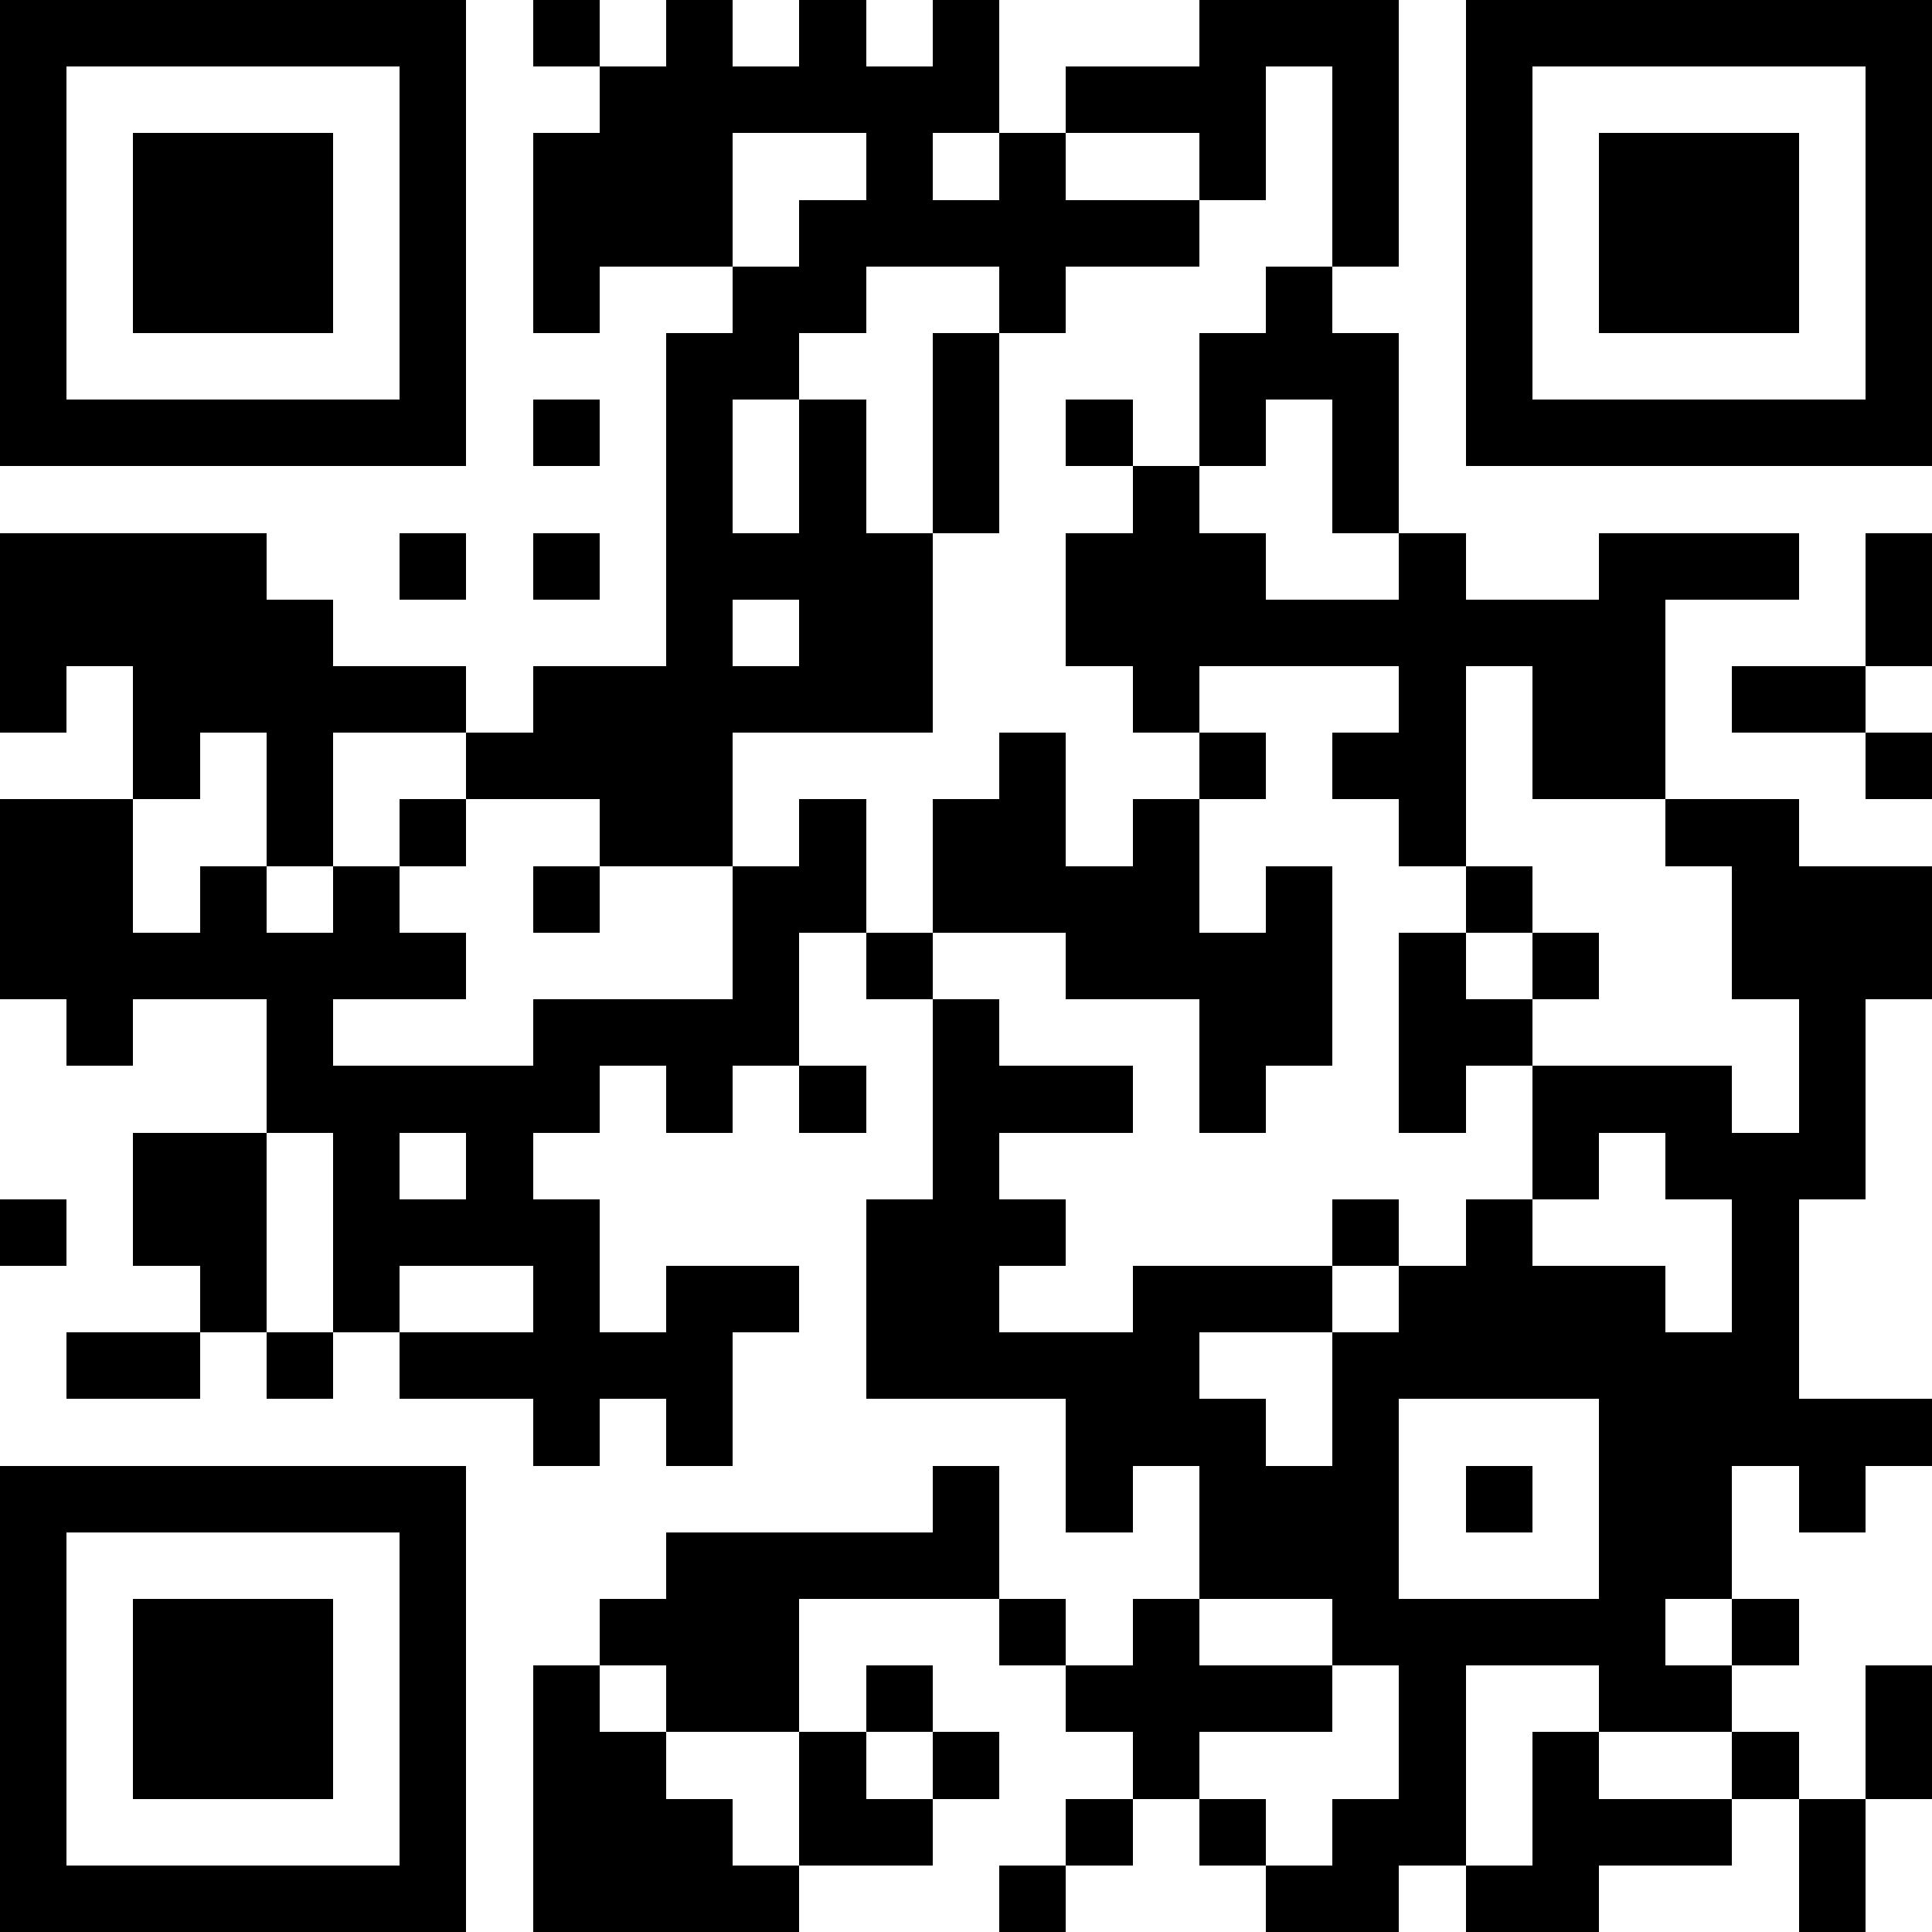 <svg version="1.1" baseProfile="full" shape-rendering="crispEdges" width="370" height="370" xmlns="http://www.w3.org/2000/svg"><rect x="0" y="0" width="370" height="370" fill="#ffffff" />
<rect x="0" y="0" width="12.759" height="12.759" fill="#000000" />
<rect x="0" y="12.759" width="12.759" height="12.759" fill="#000000" />
<rect x="0" y="25.517" width="12.759" height="12.759" fill="#000000" />
<rect x="0" y="38.276" width="12.759" height="12.759" fill="#000000" />
<rect x="0" y="51.034" width="12.759" height="12.759" fill="#000000" />
<rect x="0" y="63.793" width="12.759" height="12.759" fill="#000000" />
<rect x="0" y="76.552" width="12.759" height="12.759" fill="#000000" />
<rect x="0" y="102.069" width="12.759" height="12.759" fill="#000000" />
<rect x="0" y="114.828" width="12.759" height="12.759" fill="#000000" />
<rect x="0" y="127.586" width="12.759" height="12.759" fill="#000000" />
<rect x="0" y="153.103" width="12.759" height="12.759" fill="#000000" />
<rect x="0" y="165.862" width="12.759" height="12.759" fill="#000000" />
<rect x="0" y="178.621" width="12.759" height="12.759" fill="#000000" />
<rect x="0" y="229.655" width="12.759" height="12.759" fill="#000000" />
<rect x="0" y="280.69" width="12.759" height="12.759" fill="#000000" />
<rect x="0" y="293.448" width="12.759" height="12.759" fill="#000000" />
<rect x="0" y="306.207" width="12.759" height="12.759" fill="#000000" />
<rect x="0" y="318.966" width="12.759" height="12.759" fill="#000000" />
<rect x="0" y="331.724" width="12.759" height="12.759" fill="#000000" />
<rect x="0" y="344.483" width="12.759" height="12.759" fill="#000000" />
<rect x="0" y="357.241" width="12.759" height="12.759" fill="#000000" />
<rect x="12.759" y="0" width="12.759" height="12.759" fill="#000000" />
<rect x="12.759" y="76.552" width="12.759" height="12.759" fill="#000000" />
<rect x="12.759" y="102.069" width="12.759" height="12.759" fill="#000000" />
<rect x="12.759" y="114.828" width="12.759" height="12.759" fill="#000000" />
<rect x="12.759" y="153.103" width="12.759" height="12.759" fill="#000000" />
<rect x="12.759" y="165.862" width="12.759" height="12.759" fill="#000000" />
<rect x="12.759" y="178.621" width="12.759" height="12.759" fill="#000000" />
<rect x="12.759" y="191.379" width="12.759" height="12.759" fill="#000000" />
<rect x="12.759" y="255.172" width="12.759" height="12.759" fill="#000000" />
<rect x="12.759" y="280.69" width="12.759" height="12.759" fill="#000000" />
<rect x="12.759" y="357.241" width="12.759" height="12.759" fill="#000000" />
<rect x="25.517" y="0" width="12.759" height="12.759" fill="#000000" />
<rect x="25.517" y="25.517" width="12.759" height="12.759" fill="#000000" />
<rect x="25.517" y="38.276" width="12.759" height="12.759" fill="#000000" />
<rect x="25.517" y="51.034" width="12.759" height="12.759" fill="#000000" />
<rect x="25.517" y="76.552" width="12.759" height="12.759" fill="#000000" />
<rect x="25.517" y="102.069" width="12.759" height="12.759" fill="#000000" />
<rect x="25.517" y="114.828" width="12.759" height="12.759" fill="#000000" />
<rect x="25.517" y="127.586" width="12.759" height="12.759" fill="#000000" />
<rect x="25.517" y="140.345" width="12.759" height="12.759" fill="#000000" />
<rect x="25.517" y="178.621" width="12.759" height="12.759" fill="#000000" />
<rect x="25.517" y="216.897" width="12.759" height="12.759" fill="#000000" />
<rect x="25.517" y="229.655" width="12.759" height="12.759" fill="#000000" />
<rect x="25.517" y="255.172" width="12.759" height="12.759" fill="#000000" />
<rect x="25.517" y="280.69" width="12.759" height="12.759" fill="#000000" />
<rect x="25.517" y="306.207" width="12.759" height="12.759" fill="#000000" />
<rect x="25.517" y="318.966" width="12.759" height="12.759" fill="#000000" />
<rect x="25.517" y="331.724" width="12.759" height="12.759" fill="#000000" />
<rect x="25.517" y="357.241" width="12.759" height="12.759" fill="#000000" />
<rect x="38.276" y="0" width="12.759" height="12.759" fill="#000000" />
<rect x="38.276" y="25.517" width="12.759" height="12.759" fill="#000000" />
<rect x="38.276" y="38.276" width="12.759" height="12.759" fill="#000000" />
<rect x="38.276" y="51.034" width="12.759" height="12.759" fill="#000000" />
<rect x="38.276" y="76.552" width="12.759" height="12.759" fill="#000000" />
<rect x="38.276" y="102.069" width="12.759" height="12.759" fill="#000000" />
<rect x="38.276" y="114.828" width="12.759" height="12.759" fill="#000000" />
<rect x="38.276" y="127.586" width="12.759" height="12.759" fill="#000000" />
<rect x="38.276" y="165.862" width="12.759" height="12.759" fill="#000000" />
<rect x="38.276" y="178.621" width="12.759" height="12.759" fill="#000000" />
<rect x="38.276" y="216.897" width="12.759" height="12.759" fill="#000000" />
<rect x="38.276" y="229.655" width="12.759" height="12.759" fill="#000000" />
<rect x="38.276" y="242.414" width="12.759" height="12.759" fill="#000000" />
<rect x="38.276" y="280.69" width="12.759" height="12.759" fill="#000000" />
<rect x="38.276" y="306.207" width="12.759" height="12.759" fill="#000000" />
<rect x="38.276" y="318.966" width="12.759" height="12.759" fill="#000000" />
<rect x="38.276" y="331.724" width="12.759" height="12.759" fill="#000000" />
<rect x="38.276" y="357.241" width="12.759" height="12.759" fill="#000000" />
<rect x="51.034" y="0" width="12.759" height="12.759" fill="#000000" />
<rect x="51.034" y="25.517" width="12.759" height="12.759" fill="#000000" />
<rect x="51.034" y="38.276" width="12.759" height="12.759" fill="#000000" />
<rect x="51.034" y="51.034" width="12.759" height="12.759" fill="#000000" />
<rect x="51.034" y="76.552" width="12.759" height="12.759" fill="#000000" />
<rect x="51.034" y="114.828" width="12.759" height="12.759" fill="#000000" />
<rect x="51.034" y="127.586" width="12.759" height="12.759" fill="#000000" />
<rect x="51.034" y="140.345" width="12.759" height="12.759" fill="#000000" />
<rect x="51.034" y="153.103" width="12.759" height="12.759" fill="#000000" />
<rect x="51.034" y="178.621" width="12.759" height="12.759" fill="#000000" />
<rect x="51.034" y="191.379" width="12.759" height="12.759" fill="#000000" />
<rect x="51.034" y="204.138" width="12.759" height="12.759" fill="#000000" />
<rect x="51.034" y="255.172" width="12.759" height="12.759" fill="#000000" />
<rect x="51.034" y="280.69" width="12.759" height="12.759" fill="#000000" />
<rect x="51.034" y="306.207" width="12.759" height="12.759" fill="#000000" />
<rect x="51.034" y="318.966" width="12.759" height="12.759" fill="#000000" />
<rect x="51.034" y="331.724" width="12.759" height="12.759" fill="#000000" />
<rect x="51.034" y="357.241" width="12.759" height="12.759" fill="#000000" />
<rect x="63.793" y="0" width="12.759" height="12.759" fill="#000000" />
<rect x="63.793" y="76.552" width="12.759" height="12.759" fill="#000000" />
<rect x="63.793" y="127.586" width="12.759" height="12.759" fill="#000000" />
<rect x="63.793" y="165.862" width="12.759" height="12.759" fill="#000000" />
<rect x="63.793" y="178.621" width="12.759" height="12.759" fill="#000000" />
<rect x="63.793" y="204.138" width="12.759" height="12.759" fill="#000000" />
<rect x="63.793" y="216.897" width="12.759" height="12.759" fill="#000000" />
<rect x="63.793" y="229.655" width="12.759" height="12.759" fill="#000000" />
<rect x="63.793" y="242.414" width="12.759" height="12.759" fill="#000000" />
<rect x="63.793" y="280.69" width="12.759" height="12.759" fill="#000000" />
<rect x="63.793" y="357.241" width="12.759" height="12.759" fill="#000000" />
<rect x="76.552" y="0" width="12.759" height="12.759" fill="#000000" />
<rect x="76.552" y="12.759" width="12.759" height="12.759" fill="#000000" />
<rect x="76.552" y="25.517" width="12.759" height="12.759" fill="#000000" />
<rect x="76.552" y="38.276" width="12.759" height="12.759" fill="#000000" />
<rect x="76.552" y="51.034" width="12.759" height="12.759" fill="#000000" />
<rect x="76.552" y="63.793" width="12.759" height="12.759" fill="#000000" />
<rect x="76.552" y="76.552" width="12.759" height="12.759" fill="#000000" />
<rect x="76.552" y="102.069" width="12.759" height="12.759" fill="#000000" />
<rect x="76.552" y="127.586" width="12.759" height="12.759" fill="#000000" />
<rect x="76.552" y="153.103" width="12.759" height="12.759" fill="#000000" />
<rect x="76.552" y="178.621" width="12.759" height="12.759" fill="#000000" />
<rect x="76.552" y="204.138" width="12.759" height="12.759" fill="#000000" />
<rect x="76.552" y="229.655" width="12.759" height="12.759" fill="#000000" />
<rect x="76.552" y="255.172" width="12.759" height="12.759" fill="#000000" />
<rect x="76.552" y="280.69" width="12.759" height="12.759" fill="#000000" />
<rect x="76.552" y="293.448" width="12.759" height="12.759" fill="#000000" />
<rect x="76.552" y="306.207" width="12.759" height="12.759" fill="#000000" />
<rect x="76.552" y="318.966" width="12.759" height="12.759" fill="#000000" />
<rect x="76.552" y="331.724" width="12.759" height="12.759" fill="#000000" />
<rect x="76.552" y="344.483" width="12.759" height="12.759" fill="#000000" />
<rect x="76.552" y="357.241" width="12.759" height="12.759" fill="#000000" />
<rect x="89.31" y="140.345" width="12.759" height="12.759" fill="#000000" />
<rect x="89.31" y="204.138" width="12.759" height="12.759" fill="#000000" />
<rect x="89.31" y="216.897" width="12.759" height="12.759" fill="#000000" />
<rect x="89.31" y="229.655" width="12.759" height="12.759" fill="#000000" />
<rect x="89.31" y="255.172" width="12.759" height="12.759" fill="#000000" />
<rect x="102.069" y="0" width="12.759" height="12.759" fill="#000000" />
<rect x="102.069" y="25.517" width="12.759" height="12.759" fill="#000000" />
<rect x="102.069" y="38.276" width="12.759" height="12.759" fill="#000000" />
<rect x="102.069" y="51.034" width="12.759" height="12.759" fill="#000000" />
<rect x="102.069" y="76.552" width="12.759" height="12.759" fill="#000000" />
<rect x="102.069" y="102.069" width="12.759" height="12.759" fill="#000000" />
<rect x="102.069" y="127.586" width="12.759" height="12.759" fill="#000000" />
<rect x="102.069" y="140.345" width="12.759" height="12.759" fill="#000000" />
<rect x="102.069" y="165.862" width="12.759" height="12.759" fill="#000000" />
<rect x="102.069" y="191.379" width="12.759" height="12.759" fill="#000000" />
<rect x="102.069" y="204.138" width="12.759" height="12.759" fill="#000000" />
<rect x="102.069" y="229.655" width="12.759" height="12.759" fill="#000000" />
<rect x="102.069" y="242.414" width="12.759" height="12.759" fill="#000000" />
<rect x="102.069" y="255.172" width="12.759" height="12.759" fill="#000000" />
<rect x="102.069" y="267.931" width="12.759" height="12.759" fill="#000000" />
<rect x="102.069" y="318.966" width="12.759" height="12.759" fill="#000000" />
<rect x="102.069" y="331.724" width="12.759" height="12.759" fill="#000000" />
<rect x="102.069" y="344.483" width="12.759" height="12.759" fill="#000000" />
<rect x="102.069" y="357.241" width="12.759" height="12.759" fill="#000000" />
<rect x="114.828" y="12.759" width="12.759" height="12.759" fill="#000000" />
<rect x="114.828" y="25.517" width="12.759" height="12.759" fill="#000000" />
<rect x="114.828" y="38.276" width="12.759" height="12.759" fill="#000000" />
<rect x="114.828" y="127.586" width="12.759" height="12.759" fill="#000000" />
<rect x="114.828" y="140.345" width="12.759" height="12.759" fill="#000000" />
<rect x="114.828" y="153.103" width="12.759" height="12.759" fill="#000000" />
<rect x="114.828" y="191.379" width="12.759" height="12.759" fill="#000000" />
<rect x="114.828" y="255.172" width="12.759" height="12.759" fill="#000000" />
<rect x="114.828" y="306.207" width="12.759" height="12.759" fill="#000000" />
<rect x="114.828" y="331.724" width="12.759" height="12.759" fill="#000000" />
<rect x="114.828" y="344.483" width="12.759" height="12.759" fill="#000000" />
<rect x="114.828" y="357.241" width="12.759" height="12.759" fill="#000000" />
<rect x="127.586" y="0" width="12.759" height="12.759" fill="#000000" />
<rect x="127.586" y="12.759" width="12.759" height="12.759" fill="#000000" />
<rect x="127.586" y="25.517" width="12.759" height="12.759" fill="#000000" />
<rect x="127.586" y="38.276" width="12.759" height="12.759" fill="#000000" />
<rect x="127.586" y="63.793" width="12.759" height="12.759" fill="#000000" />
<rect x="127.586" y="76.552" width="12.759" height="12.759" fill="#000000" />
<rect x="127.586" y="89.31" width="12.759" height="12.759" fill="#000000" />
<rect x="127.586" y="102.069" width="12.759" height="12.759" fill="#000000" />
<rect x="127.586" y="114.828" width="12.759" height="12.759" fill="#000000" />
<rect x="127.586" y="127.586" width="12.759" height="12.759" fill="#000000" />
<rect x="127.586" y="140.345" width="12.759" height="12.759" fill="#000000" />
<rect x="127.586" y="153.103" width="12.759" height="12.759" fill="#000000" />
<rect x="127.586" y="191.379" width="12.759" height="12.759" fill="#000000" />
<rect x="127.586" y="204.138" width="12.759" height="12.759" fill="#000000" />
<rect x="127.586" y="242.414" width="12.759" height="12.759" fill="#000000" />
<rect x="127.586" y="255.172" width="12.759" height="12.759" fill="#000000" />
<rect x="127.586" y="267.931" width="12.759" height="12.759" fill="#000000" />
<rect x="127.586" y="293.448" width="12.759" height="12.759" fill="#000000" />
<rect x="127.586" y="306.207" width="12.759" height="12.759" fill="#000000" />
<rect x="127.586" y="318.966" width="12.759" height="12.759" fill="#000000" />
<rect x="127.586" y="344.483" width="12.759" height="12.759" fill="#000000" />
<rect x="127.586" y="357.241" width="12.759" height="12.759" fill="#000000" />
<rect x="140.345" y="12.759" width="12.759" height="12.759" fill="#000000" />
<rect x="140.345" y="51.034" width="12.759" height="12.759" fill="#000000" />
<rect x="140.345" y="63.793" width="12.759" height="12.759" fill="#000000" />
<rect x="140.345" y="102.069" width="12.759" height="12.759" fill="#000000" />
<rect x="140.345" y="127.586" width="12.759" height="12.759" fill="#000000" />
<rect x="140.345" y="165.862" width="12.759" height="12.759" fill="#000000" />
<rect x="140.345" y="178.621" width="12.759" height="12.759" fill="#000000" />
<rect x="140.345" y="191.379" width="12.759" height="12.759" fill="#000000" />
<rect x="140.345" y="242.414" width="12.759" height="12.759" fill="#000000" />
<rect x="140.345" y="293.448" width="12.759" height="12.759" fill="#000000" />
<rect x="140.345" y="306.207" width="12.759" height="12.759" fill="#000000" />
<rect x="140.345" y="318.966" width="12.759" height="12.759" fill="#000000" />
<rect x="140.345" y="357.241" width="12.759" height="12.759" fill="#000000" />
<rect x="153.103" y="0" width="12.759" height="12.759" fill="#000000" />
<rect x="153.103" y="12.759" width="12.759" height="12.759" fill="#000000" />
<rect x="153.103" y="38.276" width="12.759" height="12.759" fill="#000000" />
<rect x="153.103" y="51.034" width="12.759" height="12.759" fill="#000000" />
<rect x="153.103" y="76.552" width="12.759" height="12.759" fill="#000000" />
<rect x="153.103" y="89.31" width="12.759" height="12.759" fill="#000000" />
<rect x="153.103" y="102.069" width="12.759" height="12.759" fill="#000000" />
<rect x="153.103" y="114.828" width="12.759" height="12.759" fill="#000000" />
<rect x="153.103" y="127.586" width="12.759" height="12.759" fill="#000000" />
<rect x="153.103" y="153.103" width="12.759" height="12.759" fill="#000000" />
<rect x="153.103" y="165.862" width="12.759" height="12.759" fill="#000000" />
<rect x="153.103" y="204.138" width="12.759" height="12.759" fill="#000000" />
<rect x="153.103" y="293.448" width="12.759" height="12.759" fill="#000000" />
<rect x="153.103" y="331.724" width="12.759" height="12.759" fill="#000000" />
<rect x="153.103" y="344.483" width="12.759" height="12.759" fill="#000000" />
<rect x="165.862" y="12.759" width="12.759" height="12.759" fill="#000000" />
<rect x="165.862" y="25.517" width="12.759" height="12.759" fill="#000000" />
<rect x="165.862" y="38.276" width="12.759" height="12.759" fill="#000000" />
<rect x="165.862" y="102.069" width="12.759" height="12.759" fill="#000000" />
<rect x="165.862" y="114.828" width="12.759" height="12.759" fill="#000000" />
<rect x="165.862" y="127.586" width="12.759" height="12.759" fill="#000000" />
<rect x="165.862" y="178.621" width="12.759" height="12.759" fill="#000000" />
<rect x="165.862" y="229.655" width="12.759" height="12.759" fill="#000000" />
<rect x="165.862" y="242.414" width="12.759" height="12.759" fill="#000000" />
<rect x="165.862" y="255.172" width="12.759" height="12.759" fill="#000000" />
<rect x="165.862" y="293.448" width="12.759" height="12.759" fill="#000000" />
<rect x="165.862" y="318.966" width="12.759" height="12.759" fill="#000000" />
<rect x="165.862" y="344.483" width="12.759" height="12.759" fill="#000000" />
<rect x="178.621" y="0" width="12.759" height="12.759" fill="#000000" />
<rect x="178.621" y="12.759" width="12.759" height="12.759" fill="#000000" />
<rect x="178.621" y="38.276" width="12.759" height="12.759" fill="#000000" />
<rect x="178.621" y="63.793" width="12.759" height="12.759" fill="#000000" />
<rect x="178.621" y="76.552" width="12.759" height="12.759" fill="#000000" />
<rect x="178.621" y="89.31" width="12.759" height="12.759" fill="#000000" />
<rect x="178.621" y="153.103" width="12.759" height="12.759" fill="#000000" />
<rect x="178.621" y="165.862" width="12.759" height="12.759" fill="#000000" />
<rect x="178.621" y="191.379" width="12.759" height="12.759" fill="#000000" />
<rect x="178.621" y="204.138" width="12.759" height="12.759" fill="#000000" />
<rect x="178.621" y="216.897" width="12.759" height="12.759" fill="#000000" />
<rect x="178.621" y="229.655" width="12.759" height="12.759" fill="#000000" />
<rect x="178.621" y="242.414" width="12.759" height="12.759" fill="#000000" />
<rect x="178.621" y="255.172" width="12.759" height="12.759" fill="#000000" />
<rect x="178.621" y="280.69" width="12.759" height="12.759" fill="#000000" />
<rect x="178.621" y="293.448" width="12.759" height="12.759" fill="#000000" />
<rect x="178.621" y="331.724" width="12.759" height="12.759" fill="#000000" />
<rect x="191.379" y="25.517" width="12.759" height="12.759" fill="#000000" />
<rect x="191.379" y="38.276" width="12.759" height="12.759" fill="#000000" />
<rect x="191.379" y="51.034" width="12.759" height="12.759" fill="#000000" />
<rect x="191.379" y="140.345" width="12.759" height="12.759" fill="#000000" />
<rect x="191.379" y="153.103" width="12.759" height="12.759" fill="#000000" />
<rect x="191.379" y="165.862" width="12.759" height="12.759" fill="#000000" />
<rect x="191.379" y="204.138" width="12.759" height="12.759" fill="#000000" />
<rect x="191.379" y="229.655" width="12.759" height="12.759" fill="#000000" />
<rect x="191.379" y="255.172" width="12.759" height="12.759" fill="#000000" />
<rect x="191.379" y="306.207" width="12.759" height="12.759" fill="#000000" />
<rect x="191.379" y="357.241" width="12.759" height="12.759" fill="#000000" />
<rect x="204.138" y="12.759" width="12.759" height="12.759" fill="#000000" />
<rect x="204.138" y="38.276" width="12.759" height="12.759" fill="#000000" />
<rect x="204.138" y="76.552" width="12.759" height="12.759" fill="#000000" />
<rect x="204.138" y="102.069" width="12.759" height="12.759" fill="#000000" />
<rect x="204.138" y="114.828" width="12.759" height="12.759" fill="#000000" />
<rect x="204.138" y="165.862" width="12.759" height="12.759" fill="#000000" />
<rect x="204.138" y="178.621" width="12.759" height="12.759" fill="#000000" />
<rect x="204.138" y="204.138" width="12.759" height="12.759" fill="#000000" />
<rect x="204.138" y="255.172" width="12.759" height="12.759" fill="#000000" />
<rect x="204.138" y="267.931" width="12.759" height="12.759" fill="#000000" />
<rect x="204.138" y="280.69" width="12.759" height="12.759" fill="#000000" />
<rect x="204.138" y="318.966" width="12.759" height="12.759" fill="#000000" />
<rect x="204.138" y="344.483" width="12.759" height="12.759" fill="#000000" />
<rect x="216.897" y="12.759" width="12.759" height="12.759" fill="#000000" />
<rect x="216.897" y="38.276" width="12.759" height="12.759" fill="#000000" />
<rect x="216.897" y="89.31" width="12.759" height="12.759" fill="#000000" />
<rect x="216.897" y="102.069" width="12.759" height="12.759" fill="#000000" />
<rect x="216.897" y="114.828" width="12.759" height="12.759" fill="#000000" />
<rect x="216.897" y="127.586" width="12.759" height="12.759" fill="#000000" />
<rect x="216.897" y="153.103" width="12.759" height="12.759" fill="#000000" />
<rect x="216.897" y="165.862" width="12.759" height="12.759" fill="#000000" />
<rect x="216.897" y="178.621" width="12.759" height="12.759" fill="#000000" />
<rect x="216.897" y="242.414" width="12.759" height="12.759" fill="#000000" />
<rect x="216.897" y="255.172" width="12.759" height="12.759" fill="#000000" />
<rect x="216.897" y="267.931" width="12.759" height="12.759" fill="#000000" />
<rect x="216.897" y="306.207" width="12.759" height="12.759" fill="#000000" />
<rect x="216.897" y="318.966" width="12.759" height="12.759" fill="#000000" />
<rect x="216.897" y="331.724" width="12.759" height="12.759" fill="#000000" />
<rect x="229.655" y="0" width="12.759" height="12.759" fill="#000000" />
<rect x="229.655" y="12.759" width="12.759" height="12.759" fill="#000000" />
<rect x="229.655" y="25.517" width="12.759" height="12.759" fill="#000000" />
<rect x="229.655" y="63.793" width="12.759" height="12.759" fill="#000000" />
<rect x="229.655" y="76.552" width="12.759" height="12.759" fill="#000000" />
<rect x="229.655" y="102.069" width="12.759" height="12.759" fill="#000000" />
<rect x="229.655" y="114.828" width="12.759" height="12.759" fill="#000000" />
<rect x="229.655" y="140.345" width="12.759" height="12.759" fill="#000000" />
<rect x="229.655" y="178.621" width="12.759" height="12.759" fill="#000000" />
<rect x="229.655" y="191.379" width="12.759" height="12.759" fill="#000000" />
<rect x="229.655" y="204.138" width="12.759" height="12.759" fill="#000000" />
<rect x="229.655" y="242.414" width="12.759" height="12.759" fill="#000000" />
<rect x="229.655" y="267.931" width="12.759" height="12.759" fill="#000000" />
<rect x="229.655" y="280.69" width="12.759" height="12.759" fill="#000000" />
<rect x="229.655" y="293.448" width="12.759" height="12.759" fill="#000000" />
<rect x="229.655" y="318.966" width="12.759" height="12.759" fill="#000000" />
<rect x="229.655" y="344.483" width="12.759" height="12.759" fill="#000000" />
<rect x="242.414" y="0" width="12.759" height="12.759" fill="#000000" />
<rect x="242.414" y="51.034" width="12.759" height="12.759" fill="#000000" />
<rect x="242.414" y="63.793" width="12.759" height="12.759" fill="#000000" />
<rect x="242.414" y="114.828" width="12.759" height="12.759" fill="#000000" />
<rect x="242.414" y="165.862" width="12.759" height="12.759" fill="#000000" />
<rect x="242.414" y="178.621" width="12.759" height="12.759" fill="#000000" />
<rect x="242.414" y="191.379" width="12.759" height="12.759" fill="#000000" />
<rect x="242.414" y="242.414" width="12.759" height="12.759" fill="#000000" />
<rect x="242.414" y="280.69" width="12.759" height="12.759" fill="#000000" />
<rect x="242.414" y="293.448" width="12.759" height="12.759" fill="#000000" />
<rect x="242.414" y="318.966" width="12.759" height="12.759" fill="#000000" />
<rect x="242.414" y="357.241" width="12.759" height="12.759" fill="#000000" />
<rect x="255.172" y="0" width="12.759" height="12.759" fill="#000000" />
<rect x="255.172" y="12.759" width="12.759" height="12.759" fill="#000000" />
<rect x="255.172" y="25.517" width="12.759" height="12.759" fill="#000000" />
<rect x="255.172" y="38.276" width="12.759" height="12.759" fill="#000000" />
<rect x="255.172" y="63.793" width="12.759" height="12.759" fill="#000000" />
<rect x="255.172" y="76.552" width="12.759" height="12.759" fill="#000000" />
<rect x="255.172" y="89.31" width="12.759" height="12.759" fill="#000000" />
<rect x="255.172" y="114.828" width="12.759" height="12.759" fill="#000000" />
<rect x="255.172" y="140.345" width="12.759" height="12.759" fill="#000000" />
<rect x="255.172" y="229.655" width="12.759" height="12.759" fill="#000000" />
<rect x="255.172" y="255.172" width="12.759" height="12.759" fill="#000000" />
<rect x="255.172" y="267.931" width="12.759" height="12.759" fill="#000000" />
<rect x="255.172" y="280.69" width="12.759" height="12.759" fill="#000000" />
<rect x="255.172" y="293.448" width="12.759" height="12.759" fill="#000000" />
<rect x="255.172" y="306.207" width="12.759" height="12.759" fill="#000000" />
<rect x="255.172" y="344.483" width="12.759" height="12.759" fill="#000000" />
<rect x="255.172" y="357.241" width="12.759" height="12.759" fill="#000000" />
<rect x="267.931" y="102.069" width="12.759" height="12.759" fill="#000000" />
<rect x="267.931" y="114.828" width="12.759" height="12.759" fill="#000000" />
<rect x="267.931" y="127.586" width="12.759" height="12.759" fill="#000000" />
<rect x="267.931" y="140.345" width="12.759" height="12.759" fill="#000000" />
<rect x="267.931" y="153.103" width="12.759" height="12.759" fill="#000000" />
<rect x="267.931" y="178.621" width="12.759" height="12.759" fill="#000000" />
<rect x="267.931" y="191.379" width="12.759" height="12.759" fill="#000000" />
<rect x="267.931" y="204.138" width="12.759" height="12.759" fill="#000000" />
<rect x="267.931" y="242.414" width="12.759" height="12.759" fill="#000000" />
<rect x="267.931" y="255.172" width="12.759" height="12.759" fill="#000000" />
<rect x="267.931" y="306.207" width="12.759" height="12.759" fill="#000000" />
<rect x="267.931" y="318.966" width="12.759" height="12.759" fill="#000000" />
<rect x="267.931" y="331.724" width="12.759" height="12.759" fill="#000000" />
<rect x="267.931" y="344.483" width="12.759" height="12.759" fill="#000000" />
<rect x="280.69" y="0" width="12.759" height="12.759" fill="#000000" />
<rect x="280.69" y="12.759" width="12.759" height="12.759" fill="#000000" />
<rect x="280.69" y="25.517" width="12.759" height="12.759" fill="#000000" />
<rect x="280.69" y="38.276" width="12.759" height="12.759" fill="#000000" />
<rect x="280.69" y="51.034" width="12.759" height="12.759" fill="#000000" />
<rect x="280.69" y="63.793" width="12.759" height="12.759" fill="#000000" />
<rect x="280.69" y="76.552" width="12.759" height="12.759" fill="#000000" />
<rect x="280.69" y="114.828" width="12.759" height="12.759" fill="#000000" />
<rect x="280.69" y="165.862" width="12.759" height="12.759" fill="#000000" />
<rect x="280.69" y="191.379" width="12.759" height="12.759" fill="#000000" />
<rect x="280.69" y="229.655" width="12.759" height="12.759" fill="#000000" />
<rect x="280.69" y="242.414" width="12.759" height="12.759" fill="#000000" />
<rect x="280.69" y="255.172" width="12.759" height="12.759" fill="#000000" />
<rect x="280.69" y="280.69" width="12.759" height="12.759" fill="#000000" />
<rect x="280.69" y="306.207" width="12.759" height="12.759" fill="#000000" />
<rect x="280.69" y="357.241" width="12.759" height="12.759" fill="#000000" />
<rect x="293.448" y="0" width="12.759" height="12.759" fill="#000000" />
<rect x="293.448" y="76.552" width="12.759" height="12.759" fill="#000000" />
<rect x="293.448" y="114.828" width="12.759" height="12.759" fill="#000000" />
<rect x="293.448" y="127.586" width="12.759" height="12.759" fill="#000000" />
<rect x="293.448" y="140.345" width="12.759" height="12.759" fill="#000000" />
<rect x="293.448" y="178.621" width="12.759" height="12.759" fill="#000000" />
<rect x="293.448" y="204.138" width="12.759" height="12.759" fill="#000000" />
<rect x="293.448" y="216.897" width="12.759" height="12.759" fill="#000000" />
<rect x="293.448" y="242.414" width="12.759" height="12.759" fill="#000000" />
<rect x="293.448" y="255.172" width="12.759" height="12.759" fill="#000000" />
<rect x="293.448" y="306.207" width="12.759" height="12.759" fill="#000000" />
<rect x="293.448" y="331.724" width="12.759" height="12.759" fill="#000000" />
<rect x="293.448" y="344.483" width="12.759" height="12.759" fill="#000000" />
<rect x="293.448" y="357.241" width="12.759" height="12.759" fill="#000000" />
<rect x="306.207" y="0" width="12.759" height="12.759" fill="#000000" />
<rect x="306.207" y="25.517" width="12.759" height="12.759" fill="#000000" />
<rect x="306.207" y="38.276" width="12.759" height="12.759" fill="#000000" />
<rect x="306.207" y="51.034" width="12.759" height="12.759" fill="#000000" />
<rect x="306.207" y="76.552" width="12.759" height="12.759" fill="#000000" />
<rect x="306.207" y="102.069" width="12.759" height="12.759" fill="#000000" />
<rect x="306.207" y="114.828" width="12.759" height="12.759" fill="#000000" />
<rect x="306.207" y="127.586" width="12.759" height="12.759" fill="#000000" />
<rect x="306.207" y="140.345" width="12.759" height="12.759" fill="#000000" />
<rect x="306.207" y="204.138" width="12.759" height="12.759" fill="#000000" />
<rect x="306.207" y="242.414" width="12.759" height="12.759" fill="#000000" />
<rect x="306.207" y="255.172" width="12.759" height="12.759" fill="#000000" />
<rect x="306.207" y="267.931" width="12.759" height="12.759" fill="#000000" />
<rect x="306.207" y="280.69" width="12.759" height="12.759" fill="#000000" />
<rect x="306.207" y="293.448" width="12.759" height="12.759" fill="#000000" />
<rect x="306.207" y="306.207" width="12.759" height="12.759" fill="#000000" />
<rect x="306.207" y="318.966" width="12.759" height="12.759" fill="#000000" />
<rect x="306.207" y="344.483" width="12.759" height="12.759" fill="#000000" />
<rect x="318.966" y="0" width="12.759" height="12.759" fill="#000000" />
<rect x="318.966" y="25.517" width="12.759" height="12.759" fill="#000000" />
<rect x="318.966" y="38.276" width="12.759" height="12.759" fill="#000000" />
<rect x="318.966" y="51.034" width="12.759" height="12.759" fill="#000000" />
<rect x="318.966" y="76.552" width="12.759" height="12.759" fill="#000000" />
<rect x="318.966" y="102.069" width="12.759" height="12.759" fill="#000000" />
<rect x="318.966" y="153.103" width="12.759" height="12.759" fill="#000000" />
<rect x="318.966" y="204.138" width="12.759" height="12.759" fill="#000000" />
<rect x="318.966" y="216.897" width="12.759" height="12.759" fill="#000000" />
<rect x="318.966" y="255.172" width="12.759" height="12.759" fill="#000000" />
<rect x="318.966" y="267.931" width="12.759" height="12.759" fill="#000000" />
<rect x="318.966" y="280.69" width="12.759" height="12.759" fill="#000000" />
<rect x="318.966" y="293.448" width="12.759" height="12.759" fill="#000000" />
<rect x="318.966" y="318.966" width="12.759" height="12.759" fill="#000000" />
<rect x="318.966" y="344.483" width="12.759" height="12.759" fill="#000000" />
<rect x="331.724" y="0" width="12.759" height="12.759" fill="#000000" />
<rect x="331.724" y="25.517" width="12.759" height="12.759" fill="#000000" />
<rect x="331.724" y="38.276" width="12.759" height="12.759" fill="#000000" />
<rect x="331.724" y="51.034" width="12.759" height="12.759" fill="#000000" />
<rect x="331.724" y="76.552" width="12.759" height="12.759" fill="#000000" />
<rect x="331.724" y="102.069" width="12.759" height="12.759" fill="#000000" />
<rect x="331.724" y="127.586" width="12.759" height="12.759" fill="#000000" />
<rect x="331.724" y="153.103" width="12.759" height="12.759" fill="#000000" />
<rect x="331.724" y="165.862" width="12.759" height="12.759" fill="#000000" />
<rect x="331.724" y="178.621" width="12.759" height="12.759" fill="#000000" />
<rect x="331.724" y="216.897" width="12.759" height="12.759" fill="#000000" />
<rect x="331.724" y="229.655" width="12.759" height="12.759" fill="#000000" />
<rect x="331.724" y="242.414" width="12.759" height="12.759" fill="#000000" />
<rect x="331.724" y="255.172" width="12.759" height="12.759" fill="#000000" />
<rect x="331.724" y="267.931" width="12.759" height="12.759" fill="#000000" />
<rect x="331.724" y="306.207" width="12.759" height="12.759" fill="#000000" />
<rect x="331.724" y="331.724" width="12.759" height="12.759" fill="#000000" />
<rect x="344.483" y="0" width="12.759" height="12.759" fill="#000000" />
<rect x="344.483" y="76.552" width="12.759" height="12.759" fill="#000000" />
<rect x="344.483" y="127.586" width="12.759" height="12.759" fill="#000000" />
<rect x="344.483" y="165.862" width="12.759" height="12.759" fill="#000000" />
<rect x="344.483" y="178.621" width="12.759" height="12.759" fill="#000000" />
<rect x="344.483" y="191.379" width="12.759" height="12.759" fill="#000000" />
<rect x="344.483" y="204.138" width="12.759" height="12.759" fill="#000000" />
<rect x="344.483" y="216.897" width="12.759" height="12.759" fill="#000000" />
<rect x="344.483" y="267.931" width="12.759" height="12.759" fill="#000000" />
<rect x="344.483" y="280.69" width="12.759" height="12.759" fill="#000000" />
<rect x="344.483" y="344.483" width="12.759" height="12.759" fill="#000000" />
<rect x="344.483" y="357.241" width="12.759" height="12.759" fill="#000000" />
<rect x="357.241" y="0" width="12.759" height="12.759" fill="#000000" />
<rect x="357.241" y="12.759" width="12.759" height="12.759" fill="#000000" />
<rect x="357.241" y="25.517" width="12.759" height="12.759" fill="#000000" />
<rect x="357.241" y="38.276" width="12.759" height="12.759" fill="#000000" />
<rect x="357.241" y="51.034" width="12.759" height="12.759" fill="#000000" />
<rect x="357.241" y="63.793" width="12.759" height="12.759" fill="#000000" />
<rect x="357.241" y="76.552" width="12.759" height="12.759" fill="#000000" />
<rect x="357.241" y="102.069" width="12.759" height="12.759" fill="#000000" />
<rect x="357.241" y="114.828" width="12.759" height="12.759" fill="#000000" />
<rect x="357.241" y="140.345" width="12.759" height="12.759" fill="#000000" />
<rect x="357.241" y="165.862" width="12.759" height="12.759" fill="#000000" />
<rect x="357.241" y="178.621" width="12.759" height="12.759" fill="#000000" />
<rect x="357.241" y="267.931" width="12.759" height="12.759" fill="#000000" />
<rect x="357.241" y="318.966" width="12.759" height="12.759" fill="#000000" />
<rect x="357.241" y="331.724" width="12.759" height="12.759" fill="#000000" />
</svg>